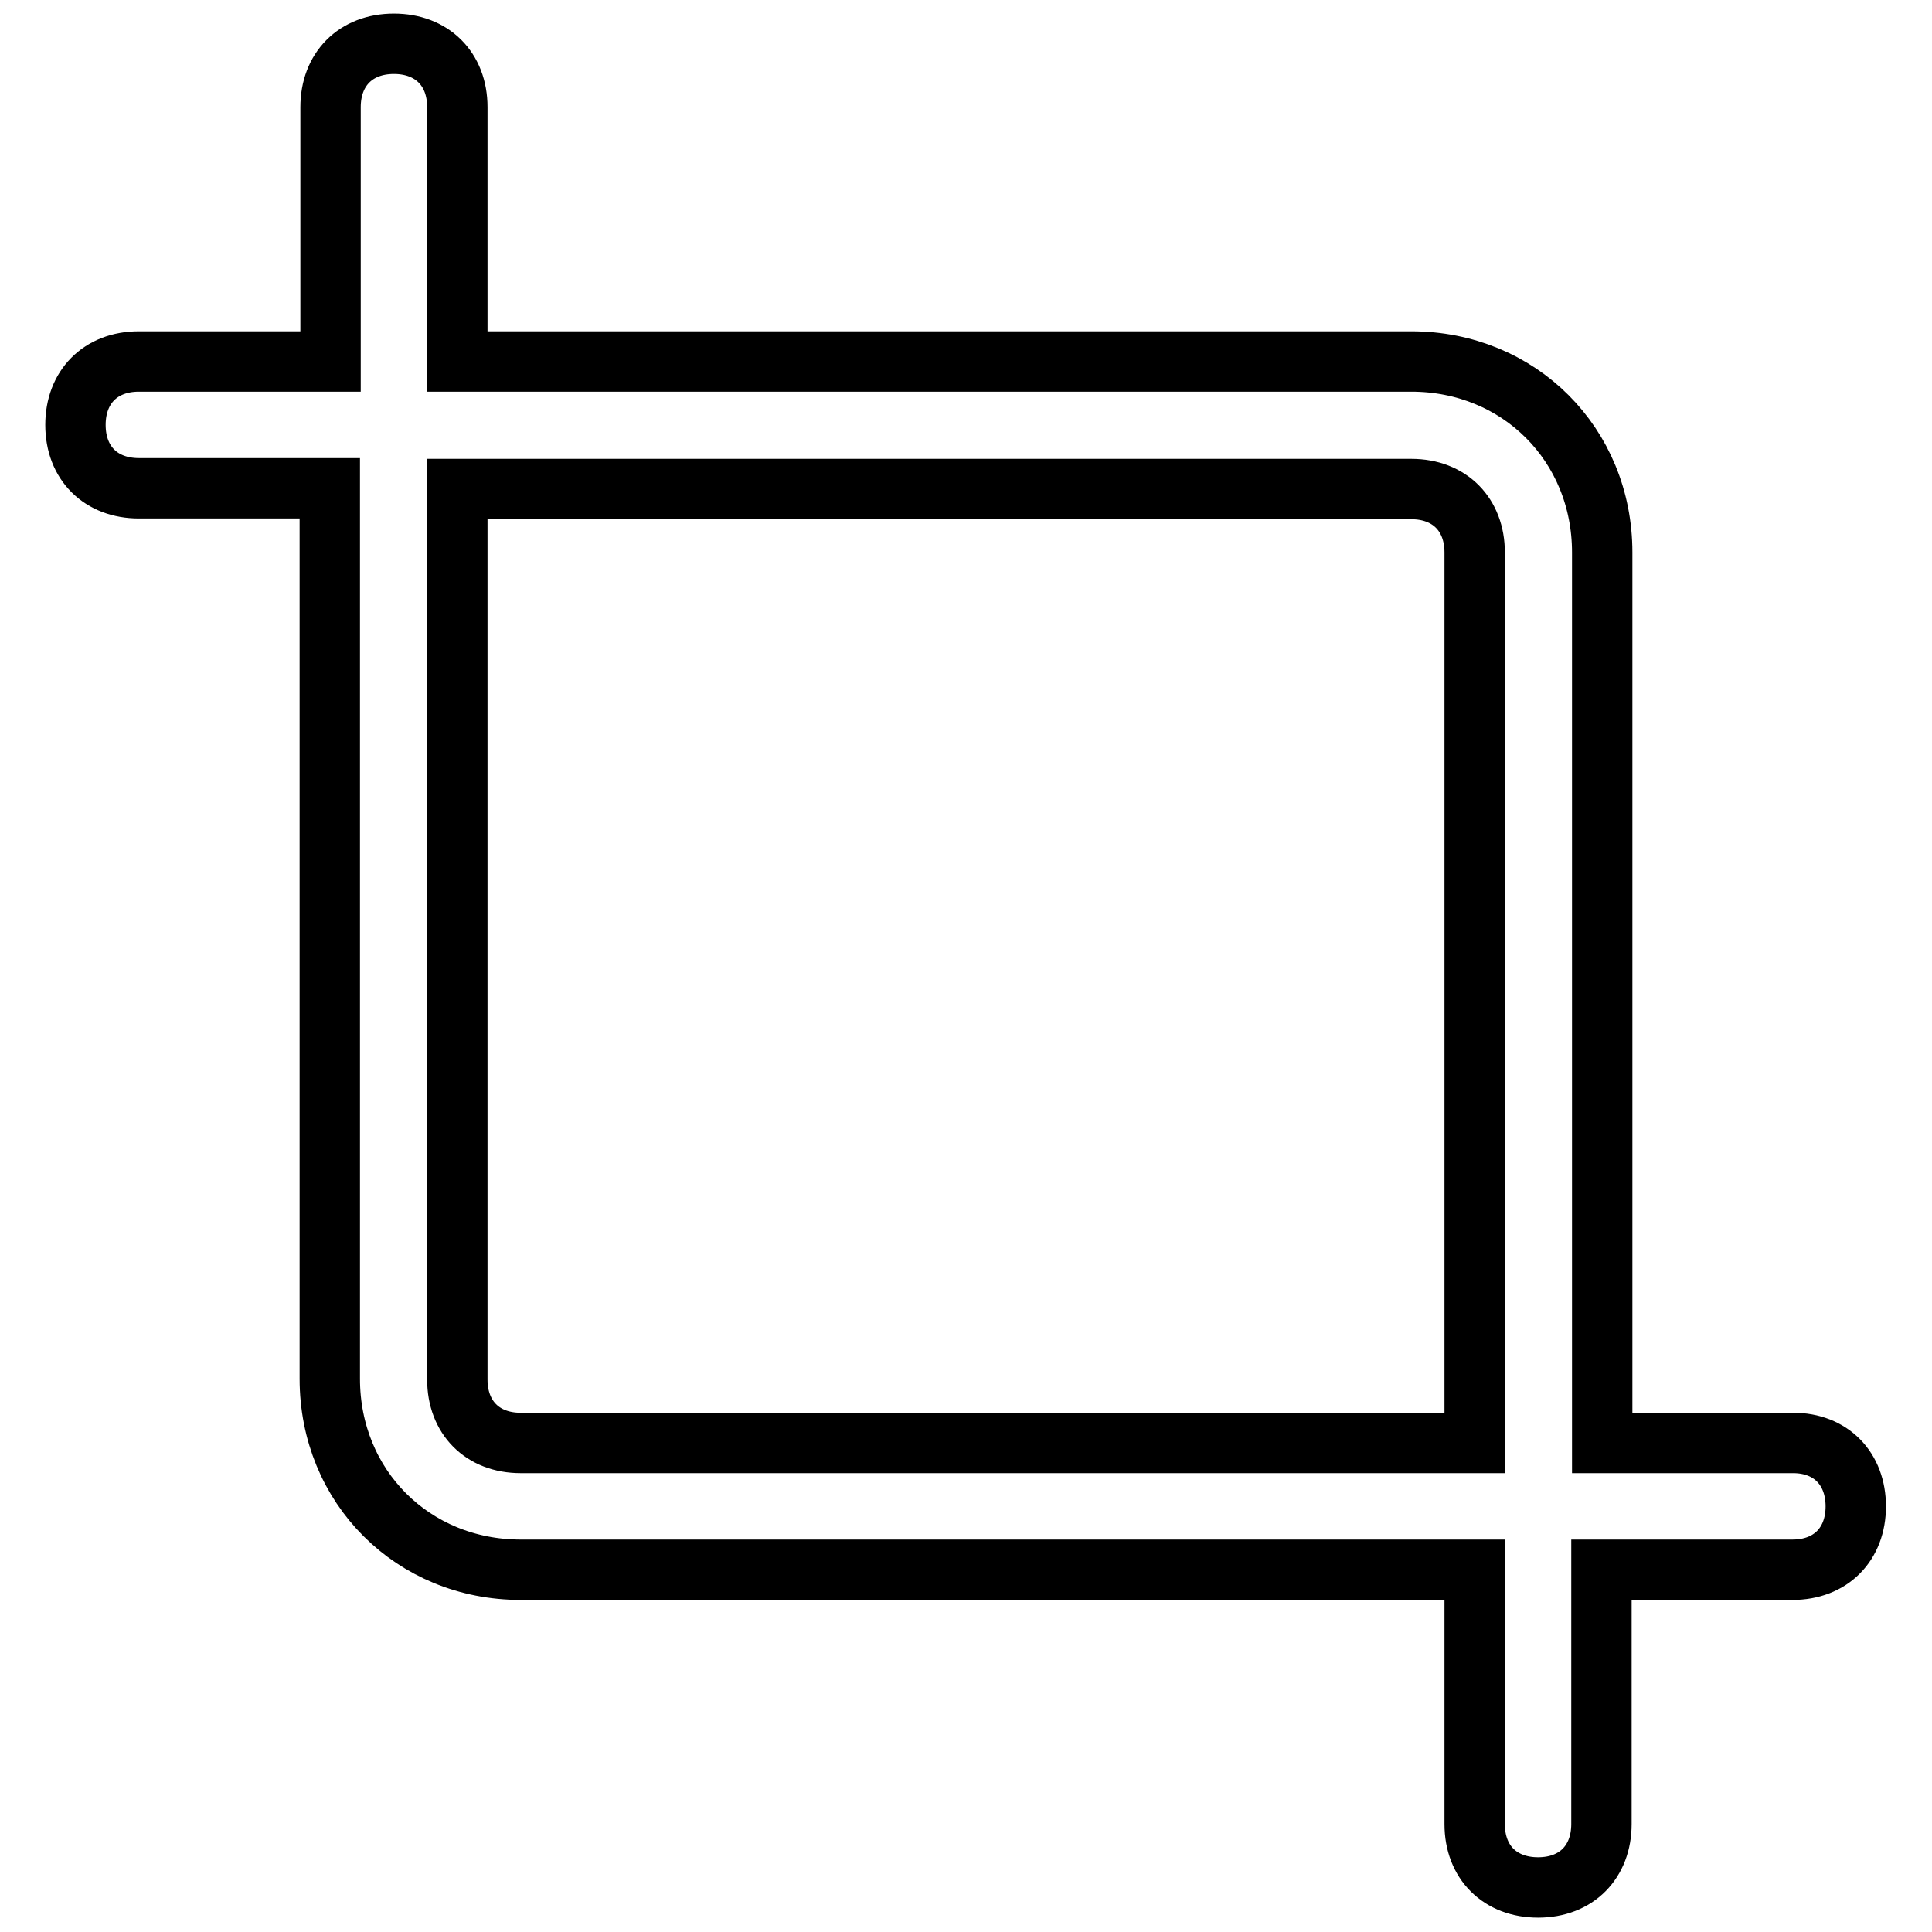 <?xml version="1.0" encoding="utf-8"?>
<!-- Svg Vector Icons : http://www.onlinewebfonts.com/icon -->
<!DOCTYPE svg PUBLIC "-//W3C//DTD SVG 1.1//EN" "http://www.w3.org/Graphics/SVG/1.1/DTD/svg11.dtd">
<svg version="1.1" xmlns="http://www.w3.org/2000/svg" xmlns:xlink="http://www.w3.org/1999/xlink" x="0px" y="0px" viewBox="0 0 256 256" enable-background="new 0 0 256 256" xml:space="preserve">
<g> <path stroke-width="8" fill-opacity="0" stroke="#000000"  d="M237.6,191.2h-25.3v-118c0-14.3-11-25.3-25.3-25.3H60.6V14.2c0-5.1-3.4-8.4-8.4-8.4c-5.1,0-8.4,3.4-8.4,8.4 v33.7H18.4c-5.1,0-8.4,3.4-8.4,8.4c0,5.1,3.4,8.4,8.4,8.4h25.3v118c0,14.3,11,25.3,25.3,25.3h126.4v33.7c0,5.1,3.4,8.4,8.4,8.4 c5.1,0,8.4-3.4,8.4-8.4v-33.7h25.3c5.1,0,8.4-3.4,8.4-8.4S242.6,191.2,237.6,191.2z M69,191.2c-5.1,0-8.4-3.4-8.4-8.4v-118H187 c5.1,0,8.4,3.4,8.4,8.4v118H69z"/></g>
</svg>